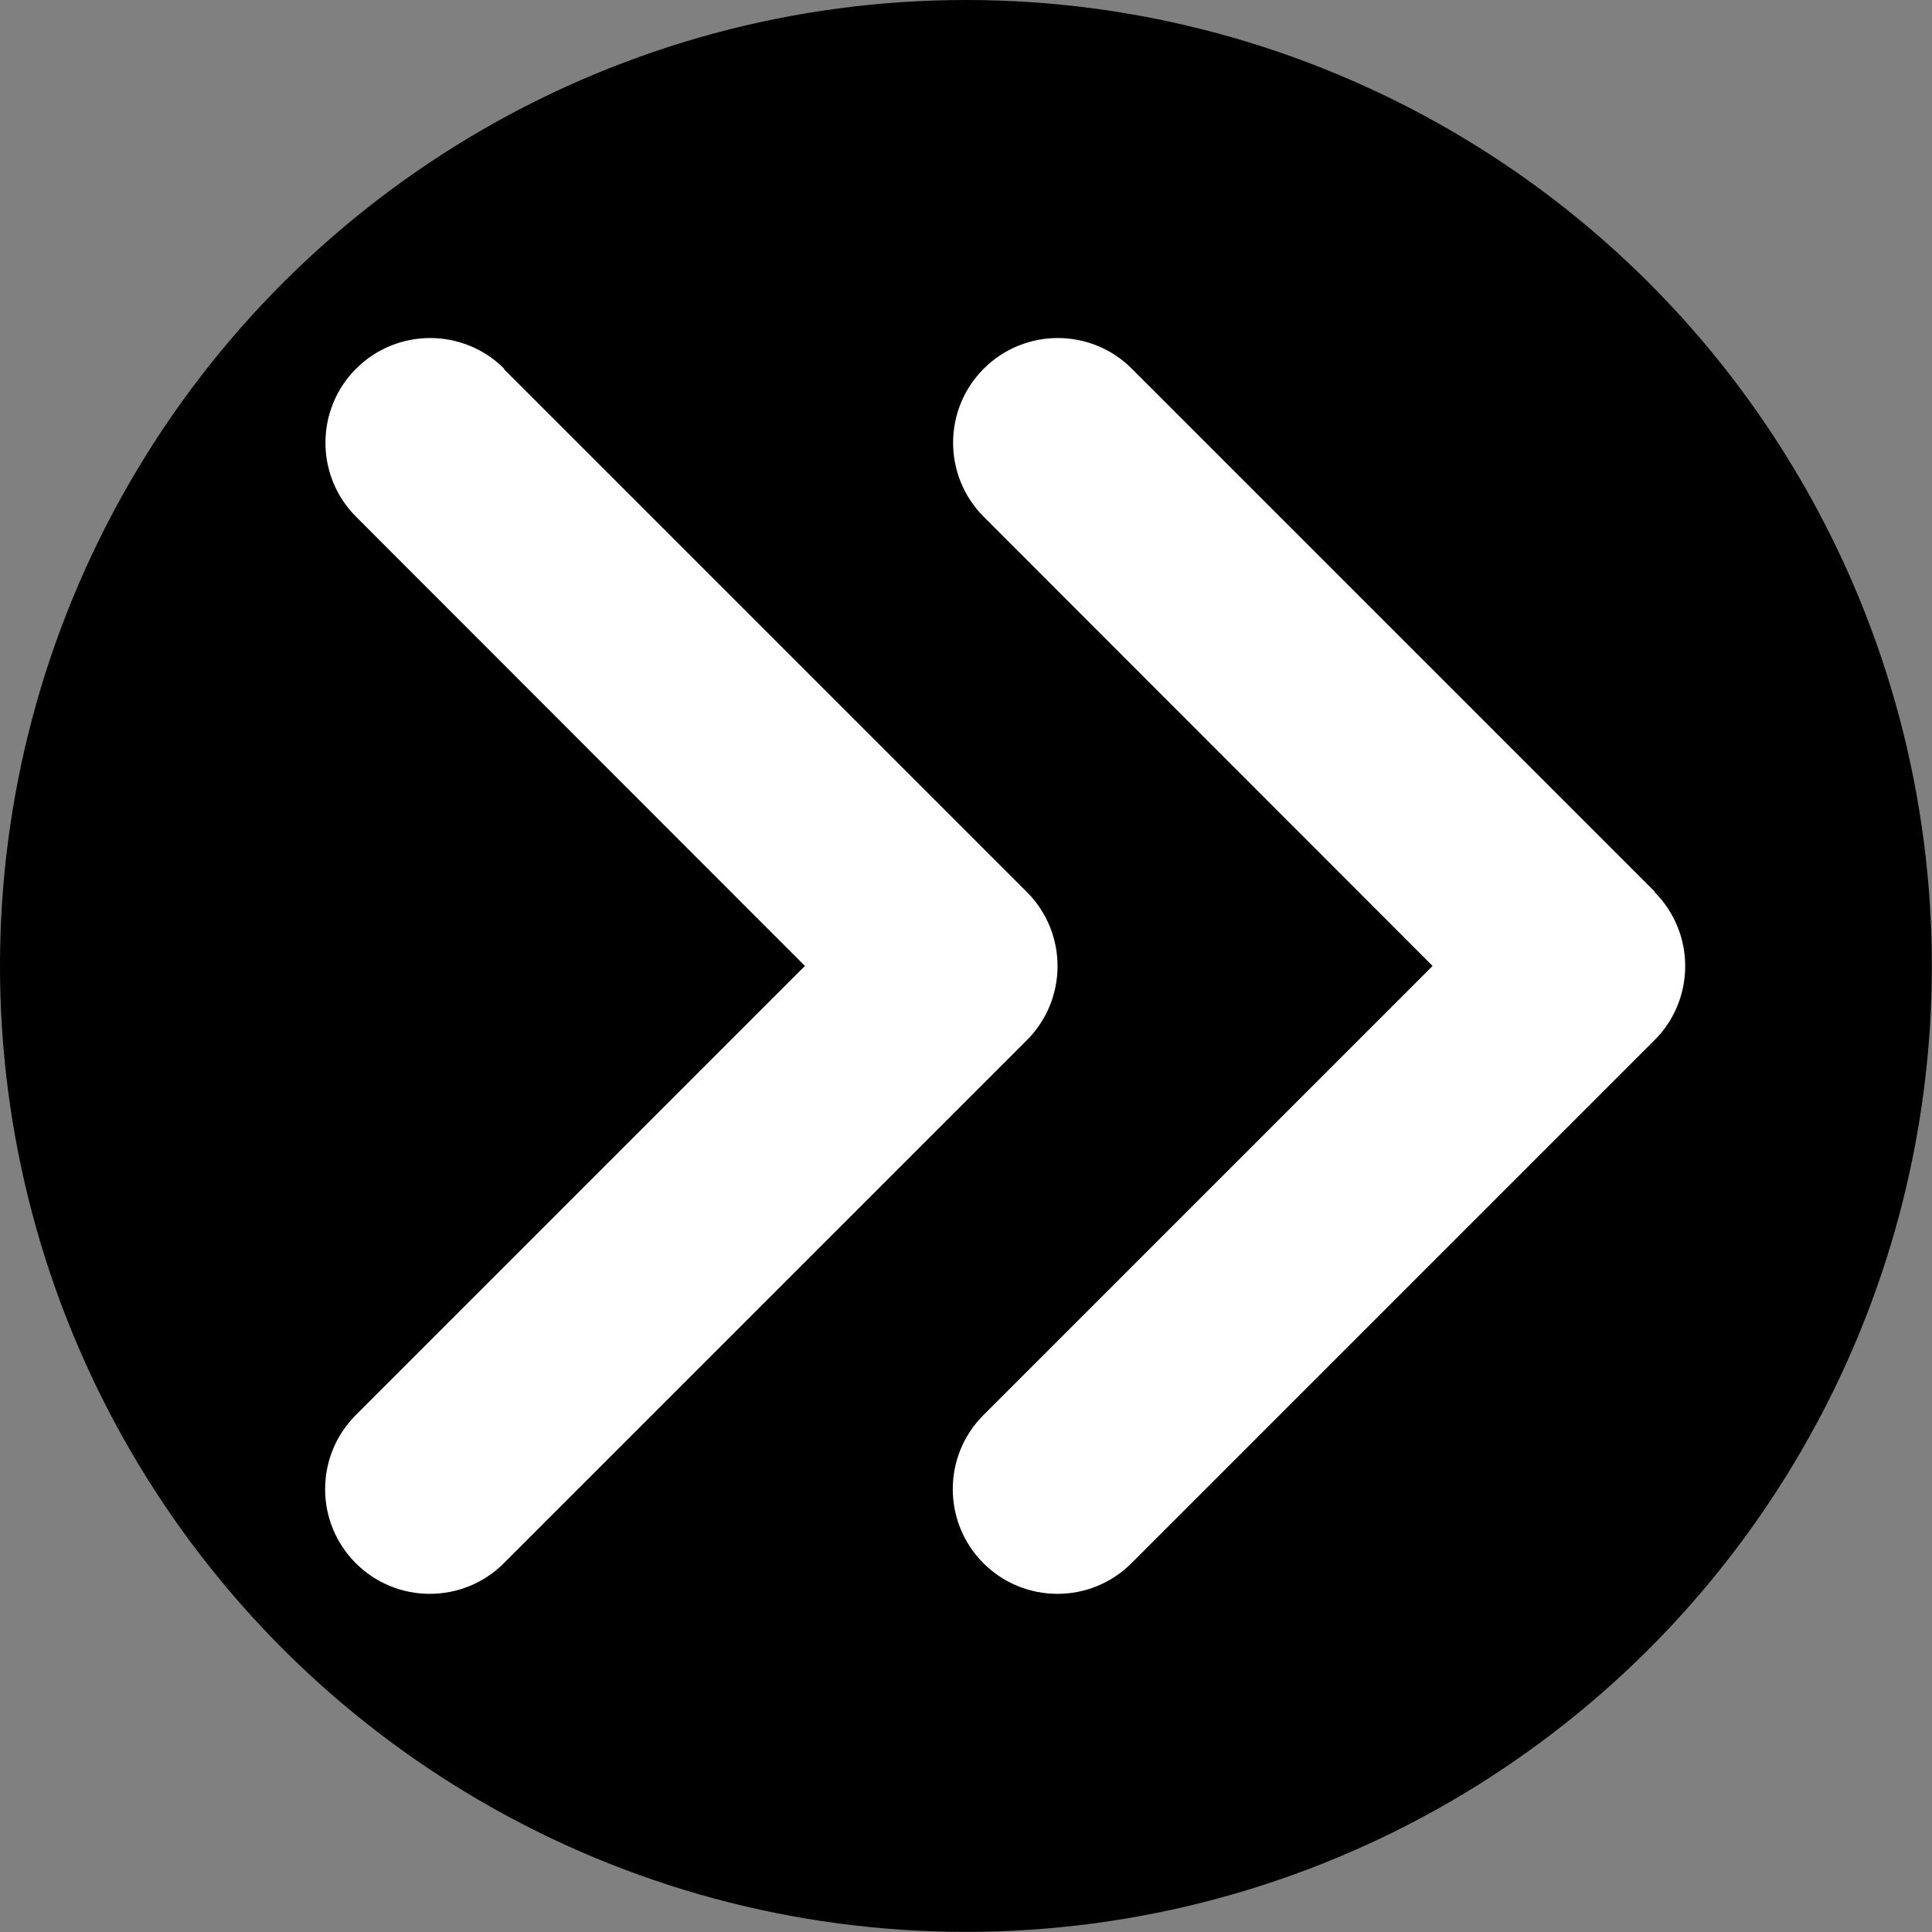 <?xml version="1.0" encoding="UTF-8"?>
<svg xmlns="http://www.w3.org/2000/svg" viewBox="0 0 591 591" width="48" height="48">
  <rect x="0" y="0" width="591" height="591" fill="#808080" stroke="none"/>
  <g transform="rotate(-90 285.447 224.46)">
    <circle style="fill:#000;fill-rule:evenodd;stroke-linecap:round;stroke-linejoin:round;stop-color:#000" cx="214.427" cy="234.492" r="295.48"></circle>
    <path d="M237.027 445.142c-12.5 12.5-32.8 12.5-45.3 0l-160-160c-12.5-12.5-12.5-32.8 0-45.3s32.8-12.5 45.3 0l137.4 137.4 137.4-137.3c12.5-12.5 32.8-12.5 45.3 0s12.5 32.8 0 45.3l-160 160zm160-352-160 160c-12.5 12.5-32.8 12.5-45.3 0l-160-160c-12.5-12.5-12.5-32.8 0-45.3s32.8-12.5 45.3 0l137.4 137.4 137.4-137.3c12.5-12.5 32.8-12.5 45.3 0s12.5 32.8 0 45.3z" style="fill:#fff"></path>
  </g>
</svg>
